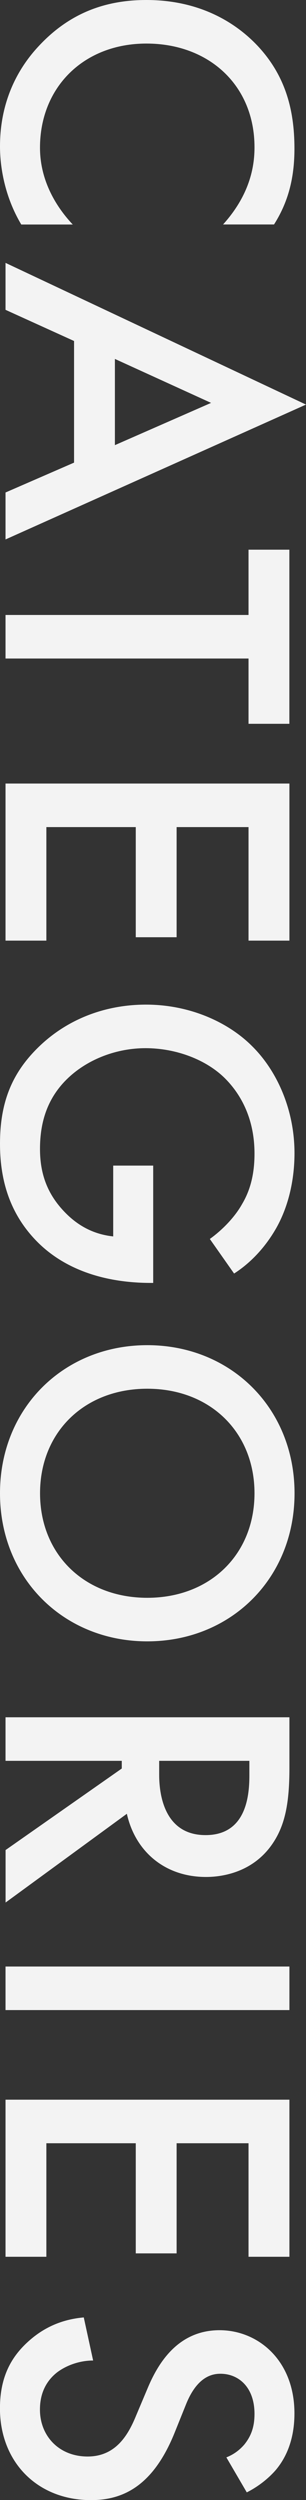 <?xml version="1.0" encoding="UTF-8"?>
<svg id="Layer_1" data-name="Layer 1" xmlns="http://www.w3.org/2000/svg" viewBox="0 0 61.44 500.52">
  <rect x="0" y="0" width="61.44" height="500.52" fill="#333333" stroke="none"/>
  <defs>
    <style>
      .cls-1 {
        fill: #f3f3f3;
        stroke-width: 0px;
      }
    </style>
  </defs>
  <path class="cls-1" d="m44.78,44.95c5.72-6.32,6.32-12.22,6.32-15.47,0-12.39-9.14-20.76-21.7-20.76S8.03,17.43,8.03,29.57c0,6.84,3.5,12.13,6.58,15.38H4.27C.85,39.22,0,33.24,0,29.31,0,18.97,4.7,12.48,7.86,9.14,14.1,2.48,21.36,0,29.39,0c10.51,0,17.77,4.36,22.3,9.14,5.55,5.9,7.43,12.73,7.43,20.59,0,5.21-.94,10.25-4.1,15.21h-10.25Z"/>
  <path class="cls-1" d="m14.87,92.62v-24.35l-13.76-6.24v-9.4l60.33,28.37L1.11,108v-9.4l13.76-5.98Zm8.2-3.5l19.31-8.46-19.31-8.8v17.26Z"/>
  <path class="cls-1" d="m49.9,131.84H1.11v-8.72h48.79v-13.07h8.2v34.86h-8.2v-13.07Z"/>
  <path class="cls-1" d="m49.9,188.32v-22.73h-14.44v22.05h-8.2v-22.05H9.31v22.73H1.11v-31.45h57v31.45h-8.2Z"/>
  <path class="cls-1" d="m30.76,233.35v23.5h-.43c-9.74,0-17.69-2.91-23.07-8.46-5.72-5.9-7.26-12.9-7.26-19.4,0-8.29,2.39-14.18,7.78-19.4,5.73-5.55,13.33-8.46,21.53-8.46,8.89,0,16.58,3.59,21.28,8.29,4.96,4.87,8.54,12.65,8.54,21.45,0,5.13-1.11,10.42-3.59,14.87-2.65,4.7-5.98,7.6-8.54,9.23l-4.87-6.92c2.39-1.71,4.96-4.27,6.49-7.01,1.88-3.16,2.48-6.58,2.48-10.08,0-7.43-3.08-12.22-5.9-15.04-3.76-3.76-9.83-6.07-15.98-6.07-5.73,0-11.45,2.14-15.47,5.9-4.19,3.93-5.72,8.8-5.72,14.27,0,4.96,1.45,9.06,5.04,12.73,3.08,3.16,6.41,4.44,9.66,4.79v-14.18h8.03Z"/>
  <path class="cls-1" d="m29.57,328.61c-16.75,0-29.57-12.56-29.57-29.65s12.82-29.65,29.57-29.65,29.57,12.56,29.57,29.65-12.82,29.65-29.57,29.65Zm0-8.72c12.65,0,21.53-8.71,21.53-20.93s-8.89-20.93-21.53-20.93-21.53,8.71-21.53,20.93,8.89,20.93,21.53,20.93Z"/>
  <path class="cls-1" d="m58.11,353.99c0,6.92-.85,11.36-3.33,15.04-4.19,6.24-10.94,6.75-13.42,6.75-8.2,0-14.18-5.04-15.89-12.65l-24.35,17.77v-10.51l23.33-16.32v-1.54H1.11v-8.72h57v10.17Zm-26.15-1.45v2.73c0,2.39.26,12.13,9.31,12.13,8.03,0,8.8-7.6,8.8-11.88v-2.99h-18.12Z"/>
  <path class="cls-1" d="m58.11,402.43H1.11v-8.72h57v8.72Z"/>
  <path class="cls-1" d="m49.9,451.82v-22.73h-14.44v22.05h-8.2v-22.05H9.31v22.73H1.11v-31.45h57v31.45h-8.2Z"/>
  <path class="cls-1" d="m45.46,491.98c1.28-.51,2.48-1.28,3.59-2.56,1.45-1.79,2.05-3.67,2.05-6.15,0-5.3-3.16-8.03-6.84-8.03-1.71,0-4.7.6-6.92,6.15l-2.31,5.73c-4.27,10.51-10.25,13.42-16.75,13.42-10.85,0-18.29-7.69-18.29-18.37,0-6.58,2.48-10.51,5.72-13.42,3.42-3.08,7.18-4.44,11.11-4.79l1.88,8.63c-2.82,0-5.47,1.03-7.26,2.39-2.05,1.62-3.42,4.02-3.42,7.43,0,5.3,3.84,9.4,9.57,9.4s8.2-4.44,9.74-8.2l2.31-5.47c1.97-4.7,5.9-11.62,14.44-11.62,7.69,0,15.04,5.98,15.04,16.66,0,6.15-2.31,9.66-3.85,11.45-1.37,1.54-3.33,3.16-5.72,4.36l-4.1-7.01Z"/>
</svg>
